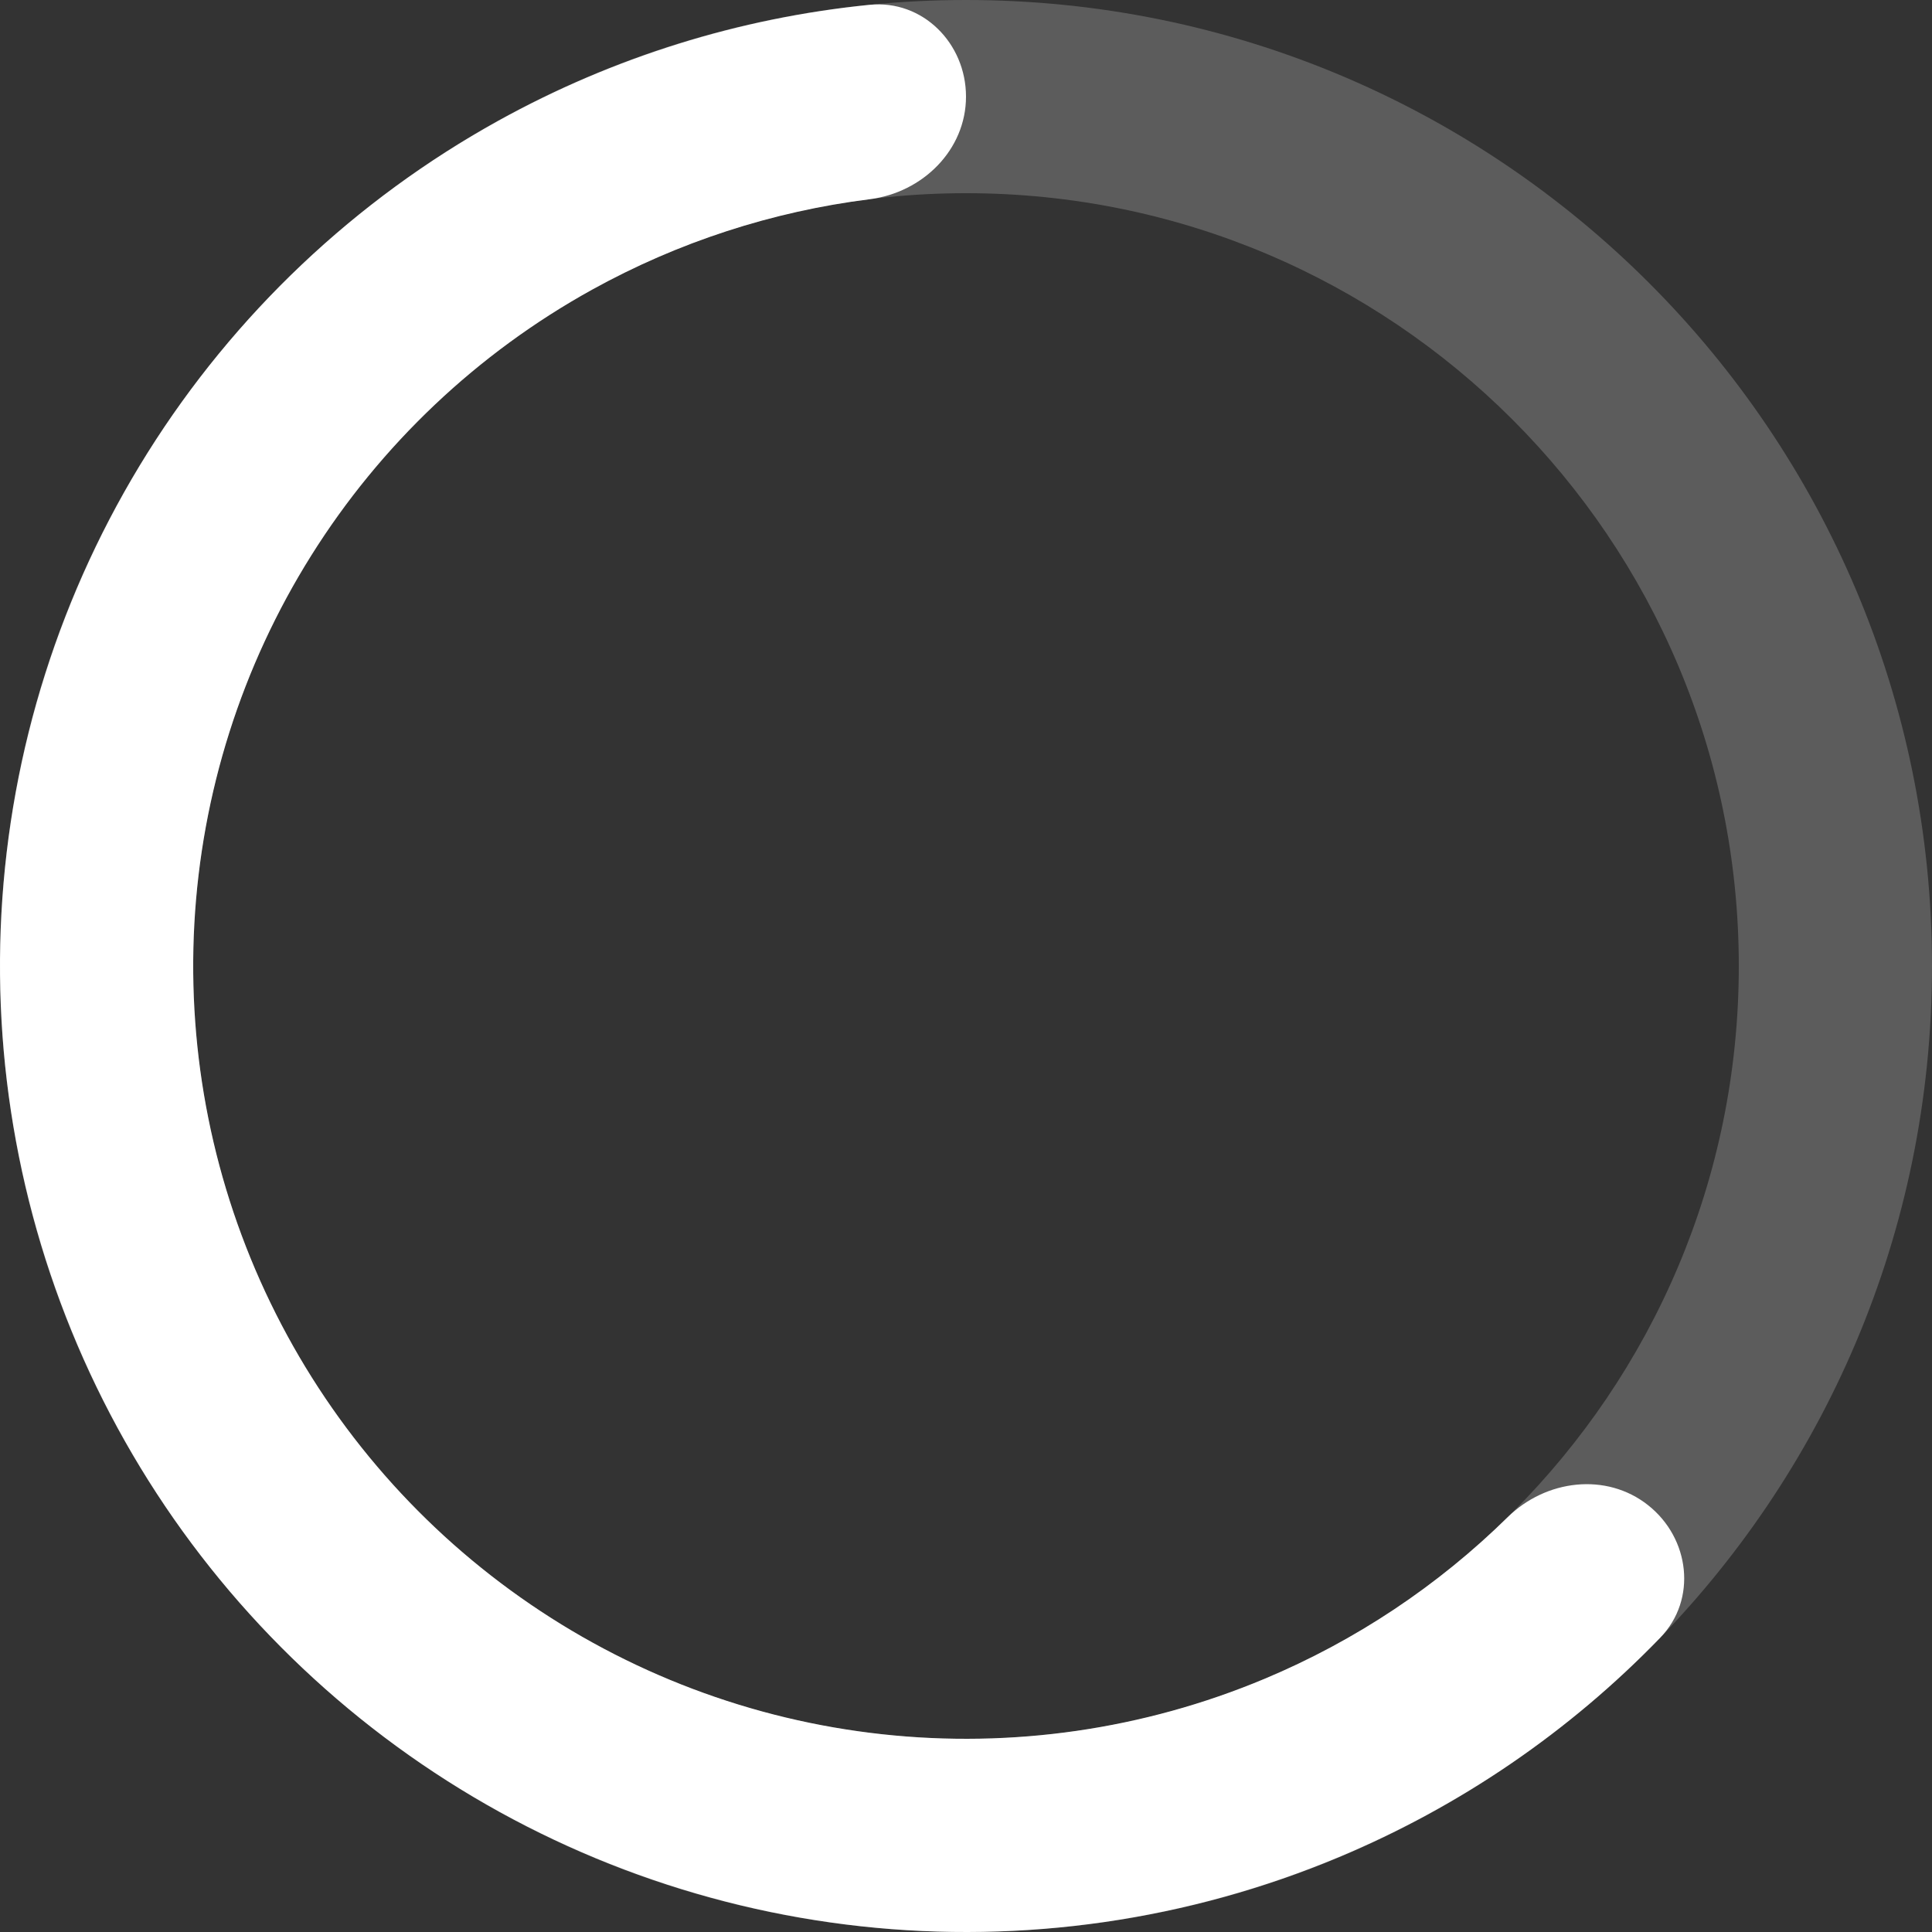 <svg width="80" height="80" viewBox="0 0 80 80" fill="none" xmlns="http://www.w3.org/2000/svg">
<rect x="0" y="0" width="80" height="80" fill="#333333" stroke="none"/>
<path d="M80 40C80 62.091 62.091 80 40 80C17.909 80 0 62.091 0 40C0 17.909 17.909 0 40 0C62.091 0 80 17.909 80 40ZM8 40C8 57.673 22.327 72 40 72C57.673 72 72 57.673 72 40C72 22.327 57.673 8 40 8C22.327 8 8 22.327 8 40Z" fill="white" fill-opacity="0.2"/>
<path d="M40 4C40 1.791 38.205 -0.021 36.007 0.2C30.623 0.74 25.391 2.368 20.633 5.001C14.704 8.282 9.707 13.014 6.108 18.755C2.51 24.496 0.428 31.056 0.059 37.821C-0.31 44.587 1.046 51.335 3.999 57.433C6.951 63.531 11.405 68.779 16.941 72.684C22.477 76.59 28.914 79.026 35.649 79.763C42.384 80.5 49.196 79.514 55.446 76.897C60.462 74.797 64.985 71.703 68.747 67.814C70.283 66.227 69.975 63.695 68.242 62.325V62.325C66.509 60.955 64.009 61.27 62.434 62.819C59.54 65.664 56.123 67.942 52.357 69.518C47.357 71.611 41.907 72.4 36.52 71.81C31.131 71.221 25.981 69.272 21.553 66.147C17.124 63.023 13.561 58.825 11.199 53.946C8.837 49.068 7.752 43.669 8.047 38.257C8.343 32.845 10.008 27.596 12.887 23.004C15.765 18.412 19.764 14.626 24.506 12.001C28.078 10.024 31.984 8.756 36.01 8.25C38.202 7.974 40 6.209 40 4V4Z" fill="white"/>
</svg>

